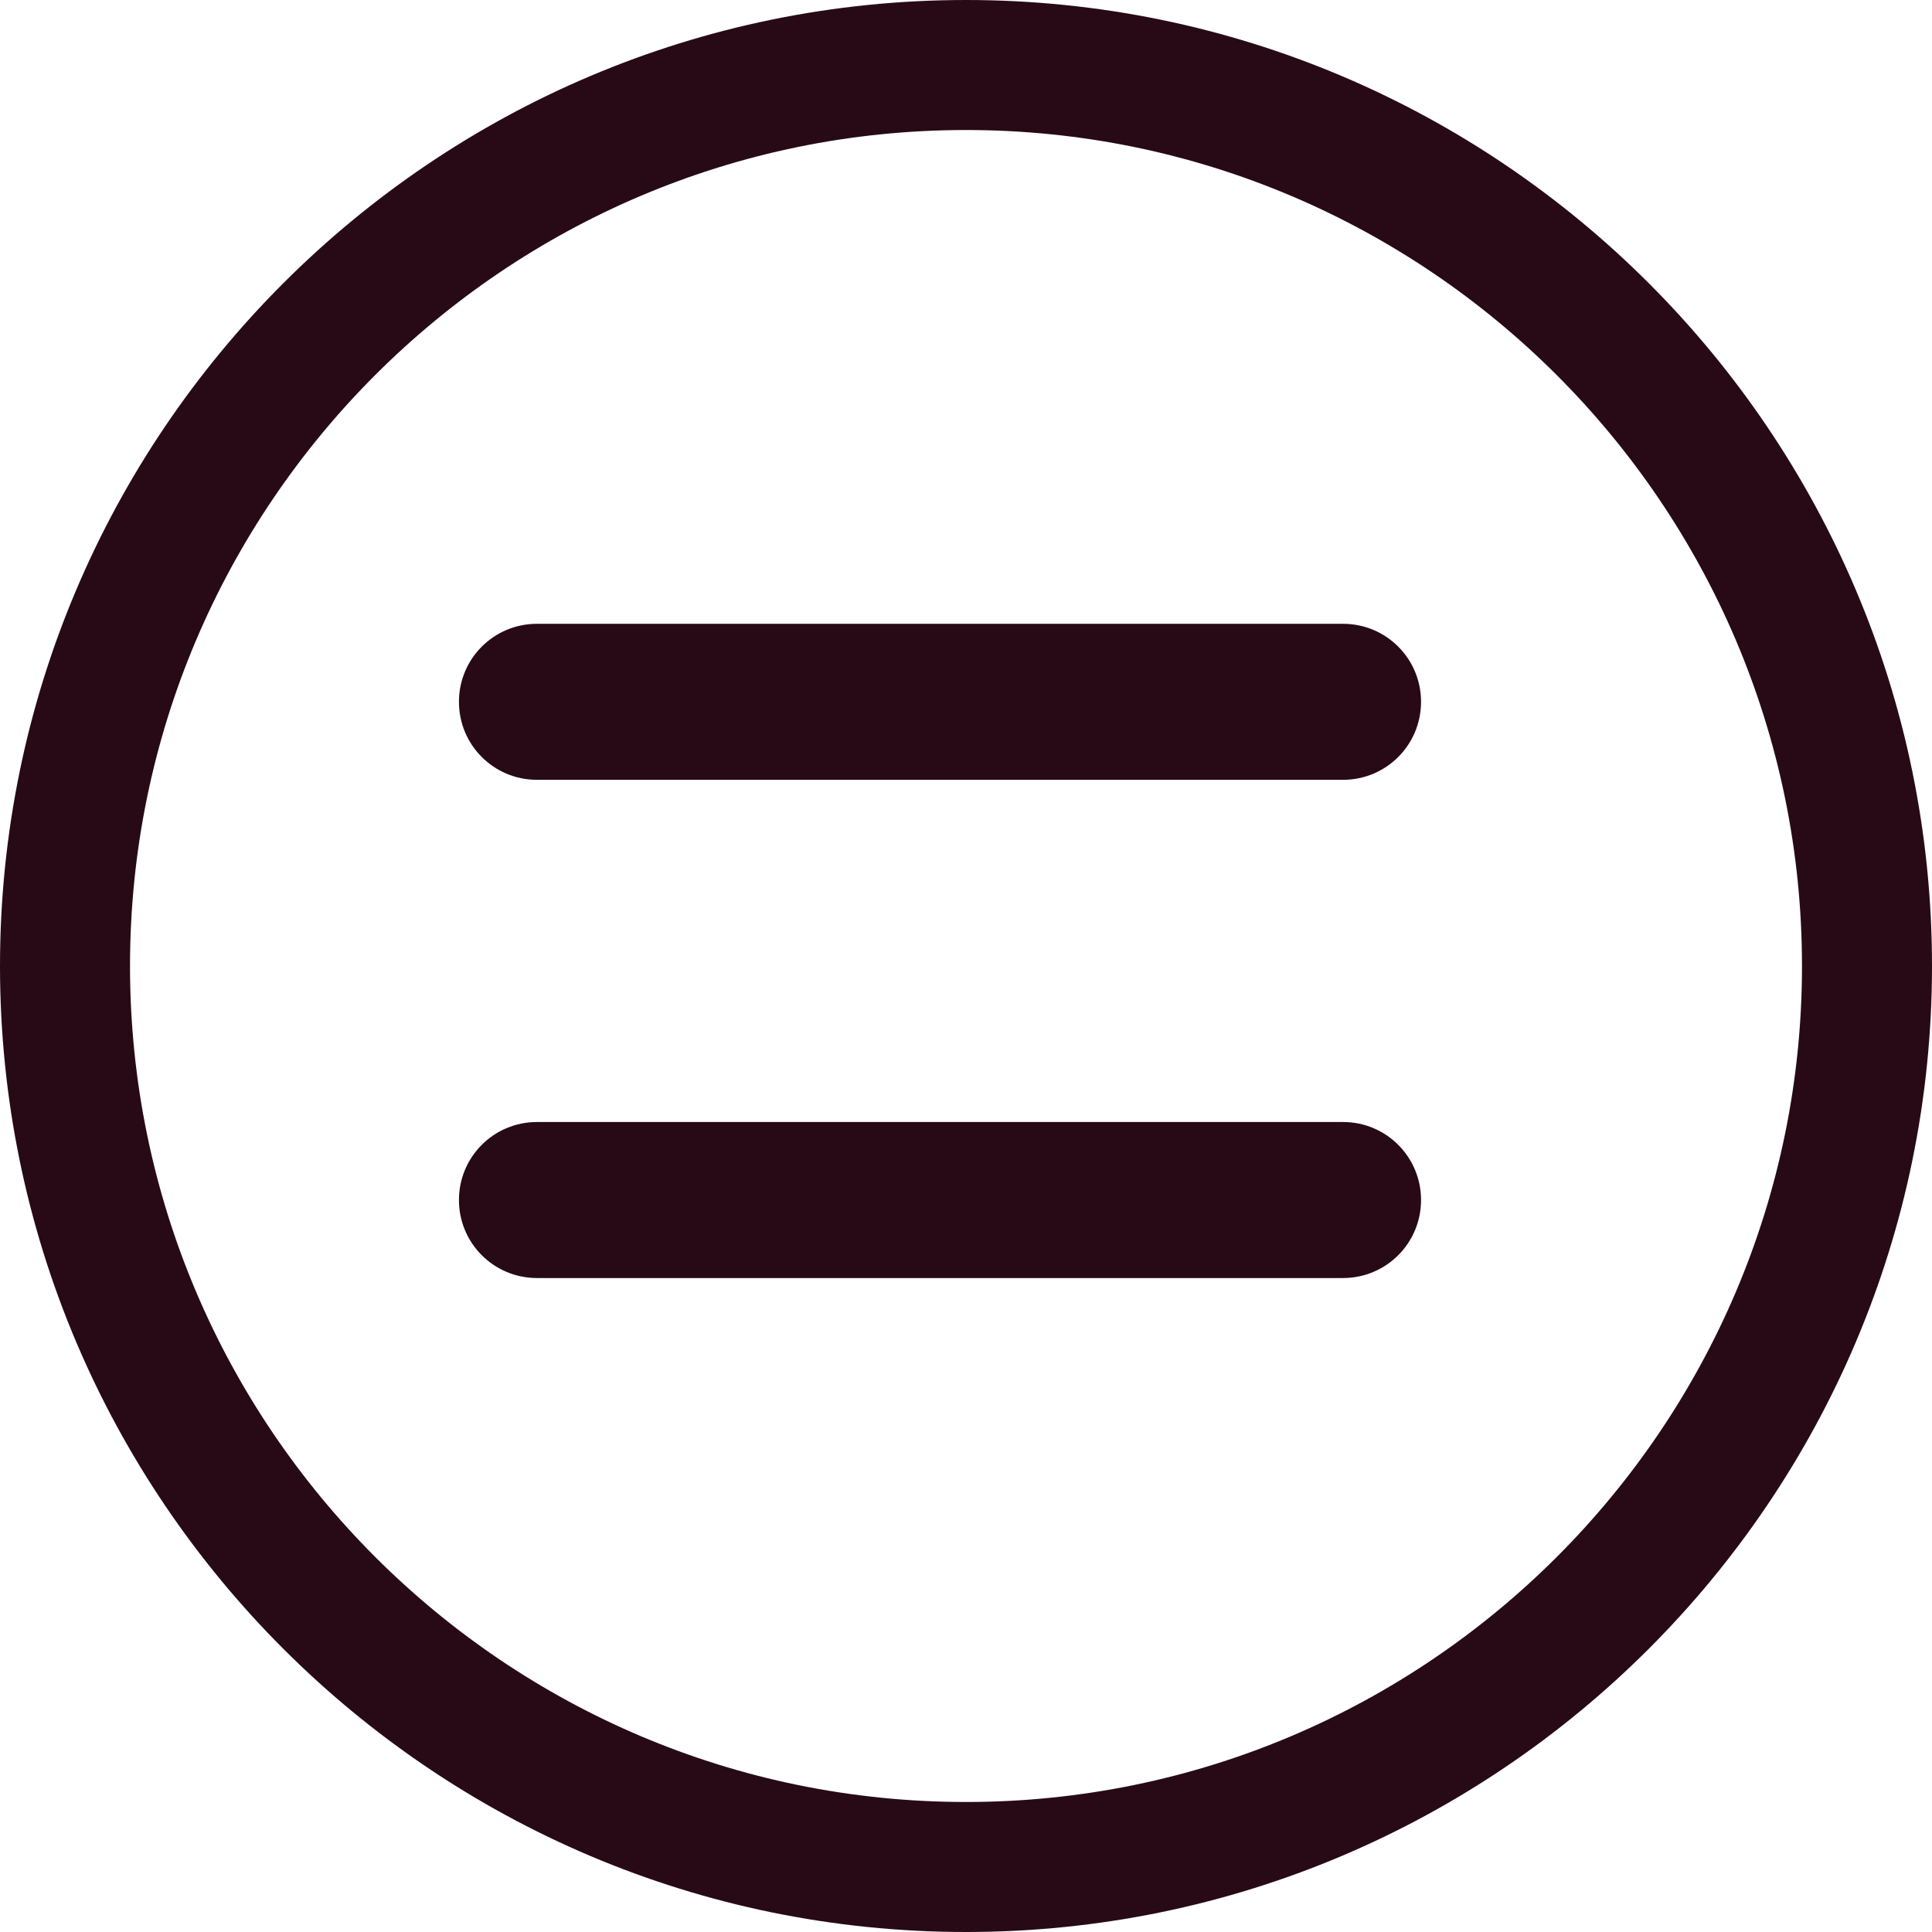 <?xml version="1.0" encoding="UTF-8"?>
<svg id="Warstwa_1" data-name="Warstwa 1" xmlns="http://www.w3.org/2000/svg" version="1.1" viewBox="0 0 74.3 74.3">
  <defs>
    <style>
      .cls-1 {
        fill: #280a16;
        stroke-width: 0px;
      }
    </style>
  </defs>
  <path class="cls-1" d="M51.65,29.99h-31c-1.66,0-3-1.34-3-3s1.34-3,3-3h31c1.66,0,3,1.34,3,3s-1.34,3-3,3"/>
  <path class="cls-1" d="M51.65,49.15h-31c-1.66,0-3-1.34-3-3s1.34-3,3-3h31c1.66,0,3,1.34,3,3s-1.34,3-3,3"/>
  <path class="cls-1" d="M37.15,74.3C16.66,74.3,0,57.63,0,37.15S16.66,0,37.15,0s37.15,16.66,37.15,37.15-16.66,37.15-37.15,37.15M37.15,5C19.42,5,5,19.42,5,37.15s14.42,32.15,32.15,32.15,32.15-14.42,32.15-32.15S54.87,5,37.15,5"/>
</svg>